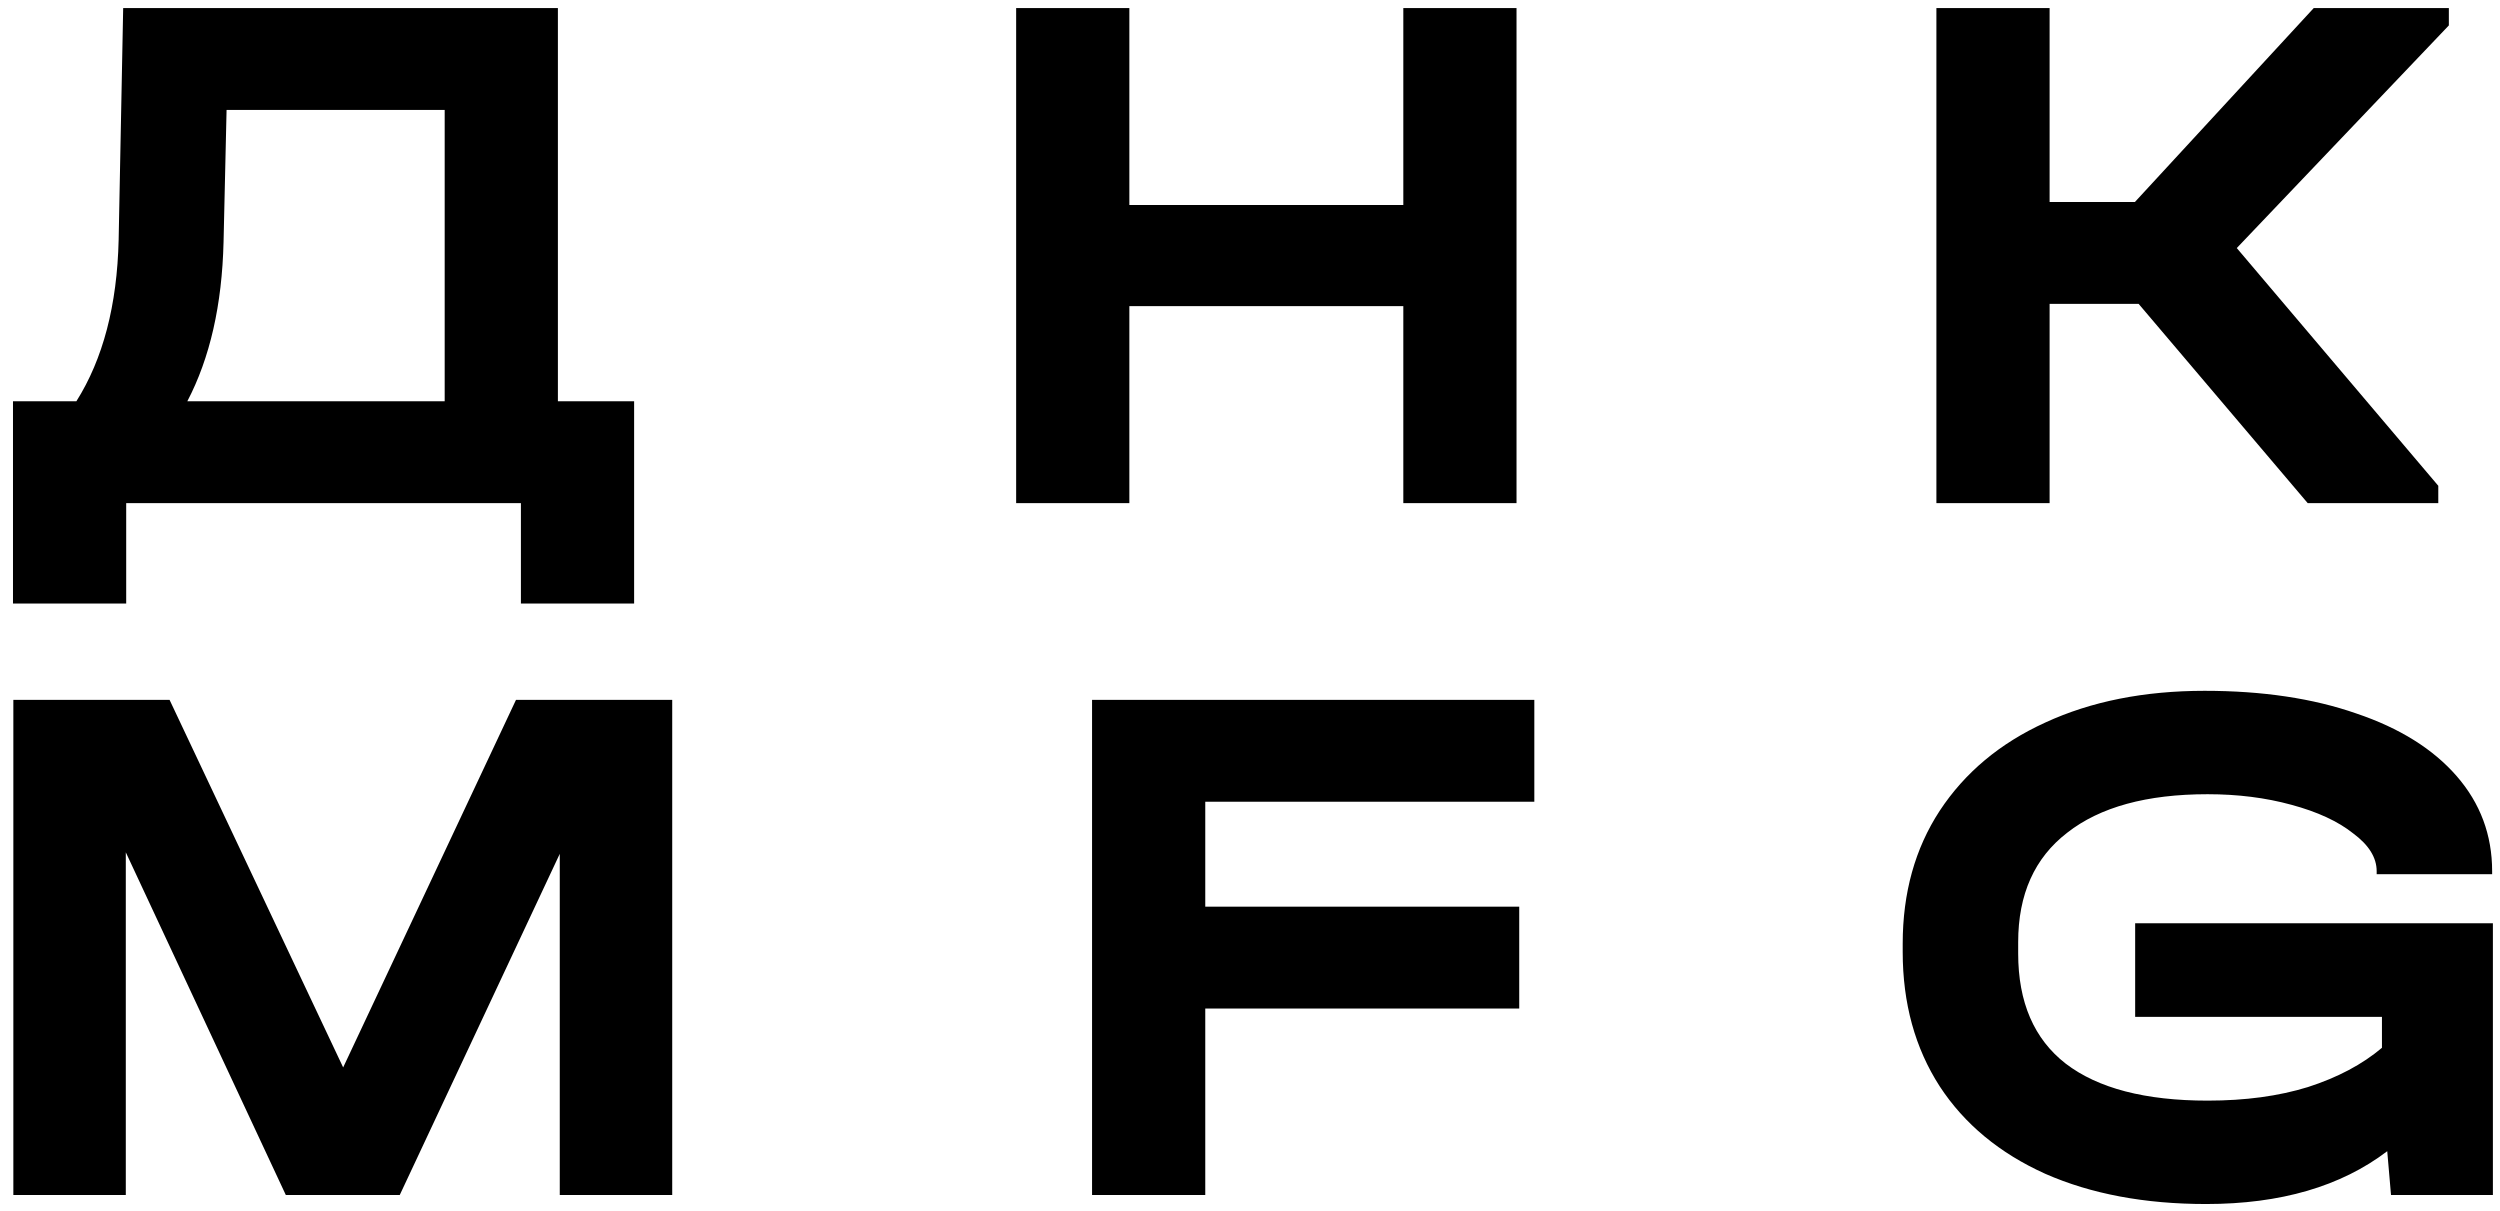 <?xml version="1.0" encoding="UTF-8"?> <svg xmlns="http://www.w3.org/2000/svg" width="159" height="77" viewBox="0 0 159 77" fill="none"><path d="M40.33 25.52V38.384H33.13V32H8.026V38.384H0.826V25.52H4.858C6.554 22.832 7.45 19.408 7.546 15.248L7.834 0.512H35.482V25.52H40.33ZM14.218 15.392C14.122 19.392 13.354 22.768 11.914 25.52H28.282V6.992H14.41L14.218 15.392ZM71.827 0.512V13.04H89.251V0.512H96.451V32H89.251V19.472H71.827V32H64.627V0.512H71.827ZM155.747 1.616L142.259 15.776L155.075 30.896V32H146.771L136.019 19.328H130.355V32H123.155V0.512H130.355V12.848H135.779L147.155 0.512H155.747V1.616ZM42.753 76H35.601V54.304L25.425 76H18.177L8.001 54.208V76H0.849V44.512H10.785L21.825 67.888L32.817 44.512H42.753V76ZM97.583 44.512V50.992H76.655V57.664H96.623V64.144H76.655V76H69.455V44.512H97.583ZM158.548 58.72V76H152.068L151.828 73.216C148.884 75.456 145.044 76.576 140.308 76.576C136.404 76.576 132.996 75.936 130.084 74.656C127.172 73.344 124.932 71.488 123.364 69.088C121.796 66.656 121.012 63.808 121.012 60.544V60.016C121.012 56.784 121.796 53.968 123.364 51.568C124.964 49.136 127.204 47.264 130.084 45.952C132.996 44.608 136.372 43.936 140.212 43.936C143.892 43.936 147.108 44.416 149.86 45.376C152.612 46.304 154.74 47.632 156.244 49.36C157.748 51.088 158.5 53.104 158.5 55.408V55.6H151.156V55.408C151.156 54.544 150.66 53.744 149.668 53.008C148.708 52.24 147.396 51.632 145.732 51.184C144.1 50.736 142.324 50.512 140.404 50.512C136.532 50.512 133.556 51.328 131.476 52.96C129.396 54.56 128.356 56.88 128.356 59.92V60.64C128.356 63.744 129.364 66.08 131.38 67.648C133.428 69.216 136.436 70 140.404 70C142.804 70 144.932 69.712 146.788 69.136C148.676 68.528 150.244 67.696 151.492 66.64V64.672H135.796V58.72H158.548Z" fill="black"></path></svg> 